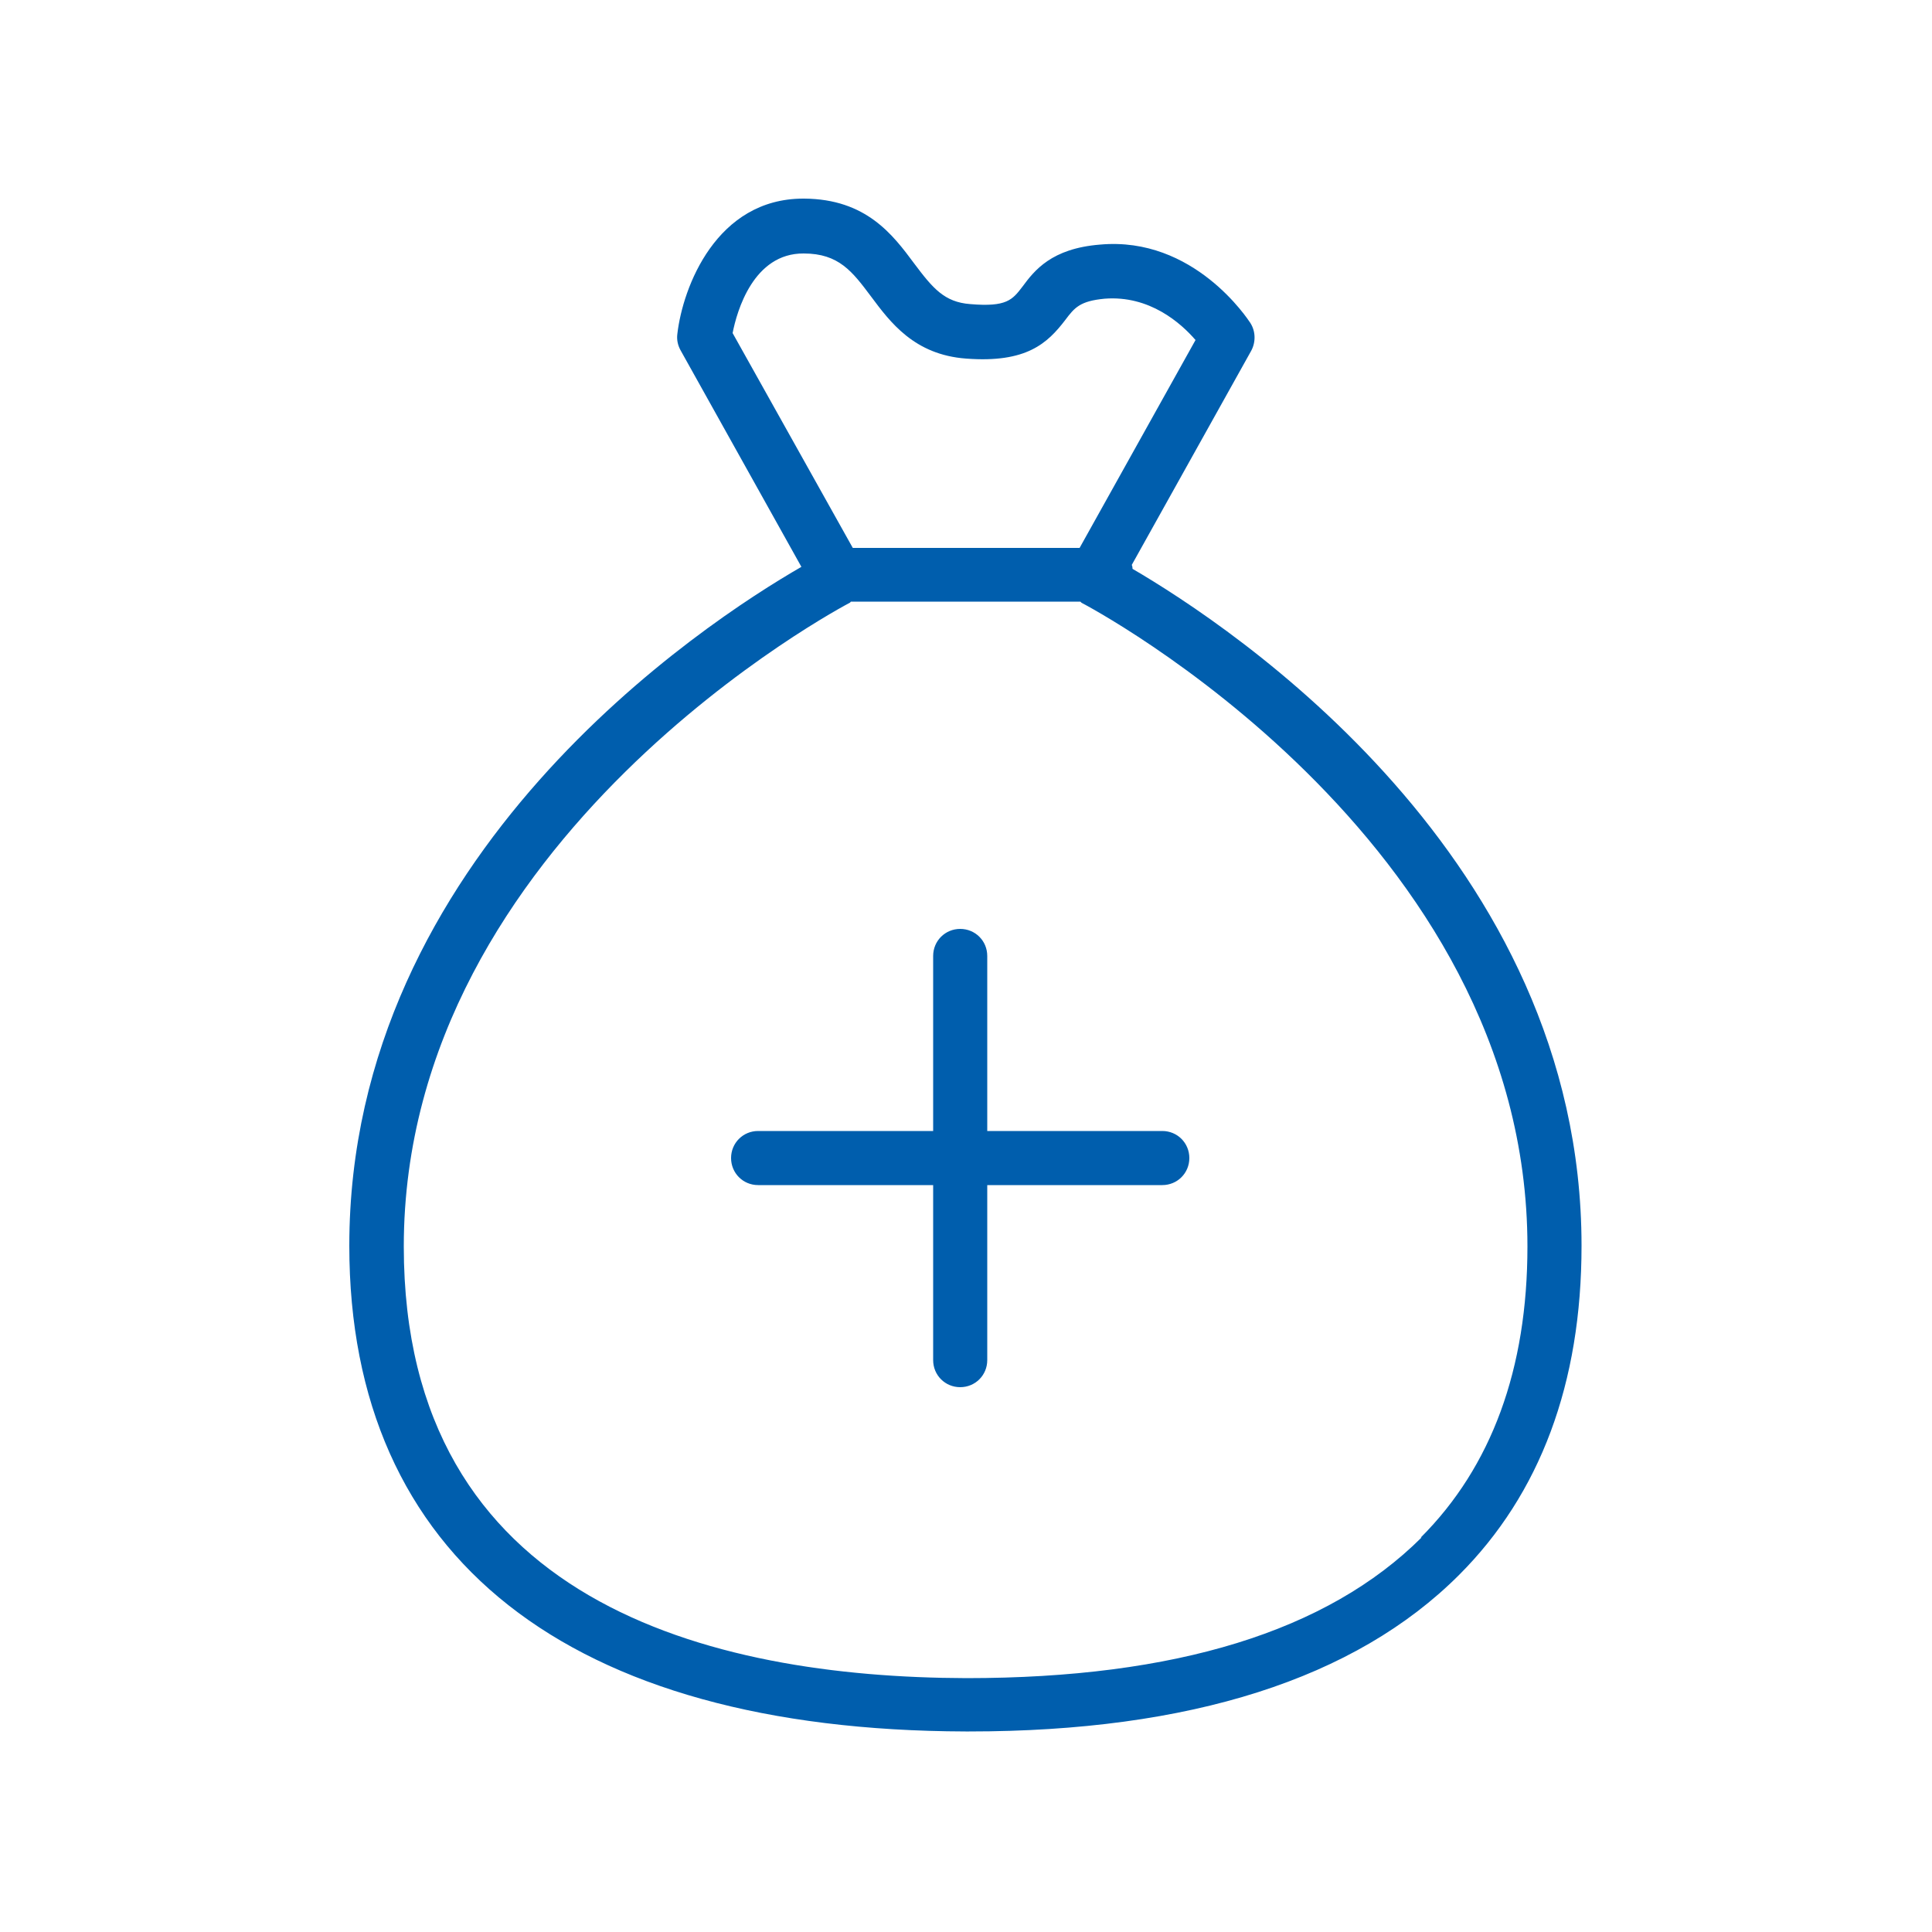 <?xml version="1.0" encoding="UTF-8"?><svg id="accounts" xmlns="http://www.w3.org/2000/svg" viewBox="0 0 50 50"><defs><style>.cls-1{fill:#005ead;}</style></defs><path class="cls-1" d="M29.31,14.73s0-.08-.02-.11l3.09-5.54c.12-.22,.12-.5-.02-.72-.06-.09-1.46-2.25-3.89-2.03-1.26,.1-1.7,.67-2.01,1.09-.26,.34-.41,.53-1.35,.45-.67-.05-.97-.41-1.45-1.05-.55-.74-1.24-1.67-2.85-1.68h-.02c-2.25,0-3.12,2.29-3.26,3.5-.02,.15,.01,.29,.08,.42l3.13,5.61c-2.5,1.44-11.7,7.44-11.7,17.57,0,8.08,5.67,12.54,15.95,12.57h.09c5.72,0,9.99-1.36,12.68-4.05,2.1-2.1,3.17-4.96,3.17-8.52,0-10.04-9.05-16.02-11.64-17.53ZM20.8,6.56c.91,0,1.26,.47,1.74,1.11,.5,.67,1.12,1.51,2.46,1.61,1.57,.12,2.11-.4,2.57-1,.24-.32,.38-.49,1.02-.55,1.16-.09,1.97,.63,2.35,1.07l-3,5.38h-5.87l-3.11-5.56c.11-.57,.54-2.07,1.84-2.06Zm15.99,33.23c-2.44,2.43-6.37,3.64-11.78,3.64-6.64-.02-14.56-1.97-14.56-11.17,0-10.6,11.43-16.6,11.54-16.66,.01,0,.02-.02,.03-.03h5.94s.02,.02,.03,.03c.12,.06,11.54,6.06,11.54,16.66,0,3.17-.93,5.7-2.76,7.53Z"/><path class="cls-1" d="M30.08,29.27h-4.53v-4.53c0-.39-.31-.7-.7-.7s-.7,.31-.7,.7v4.53h-4.53c-.39,0-.7,.31-.7,.7s.31,.7,.7,.7h4.53v4.53c0,.39,.31,.7,.7,.7s.7-.31,.7-.7v-4.53h4.53c.39,0,.7-.31,.7-.7s-.31-.7-.7-.7Z"/></svg>